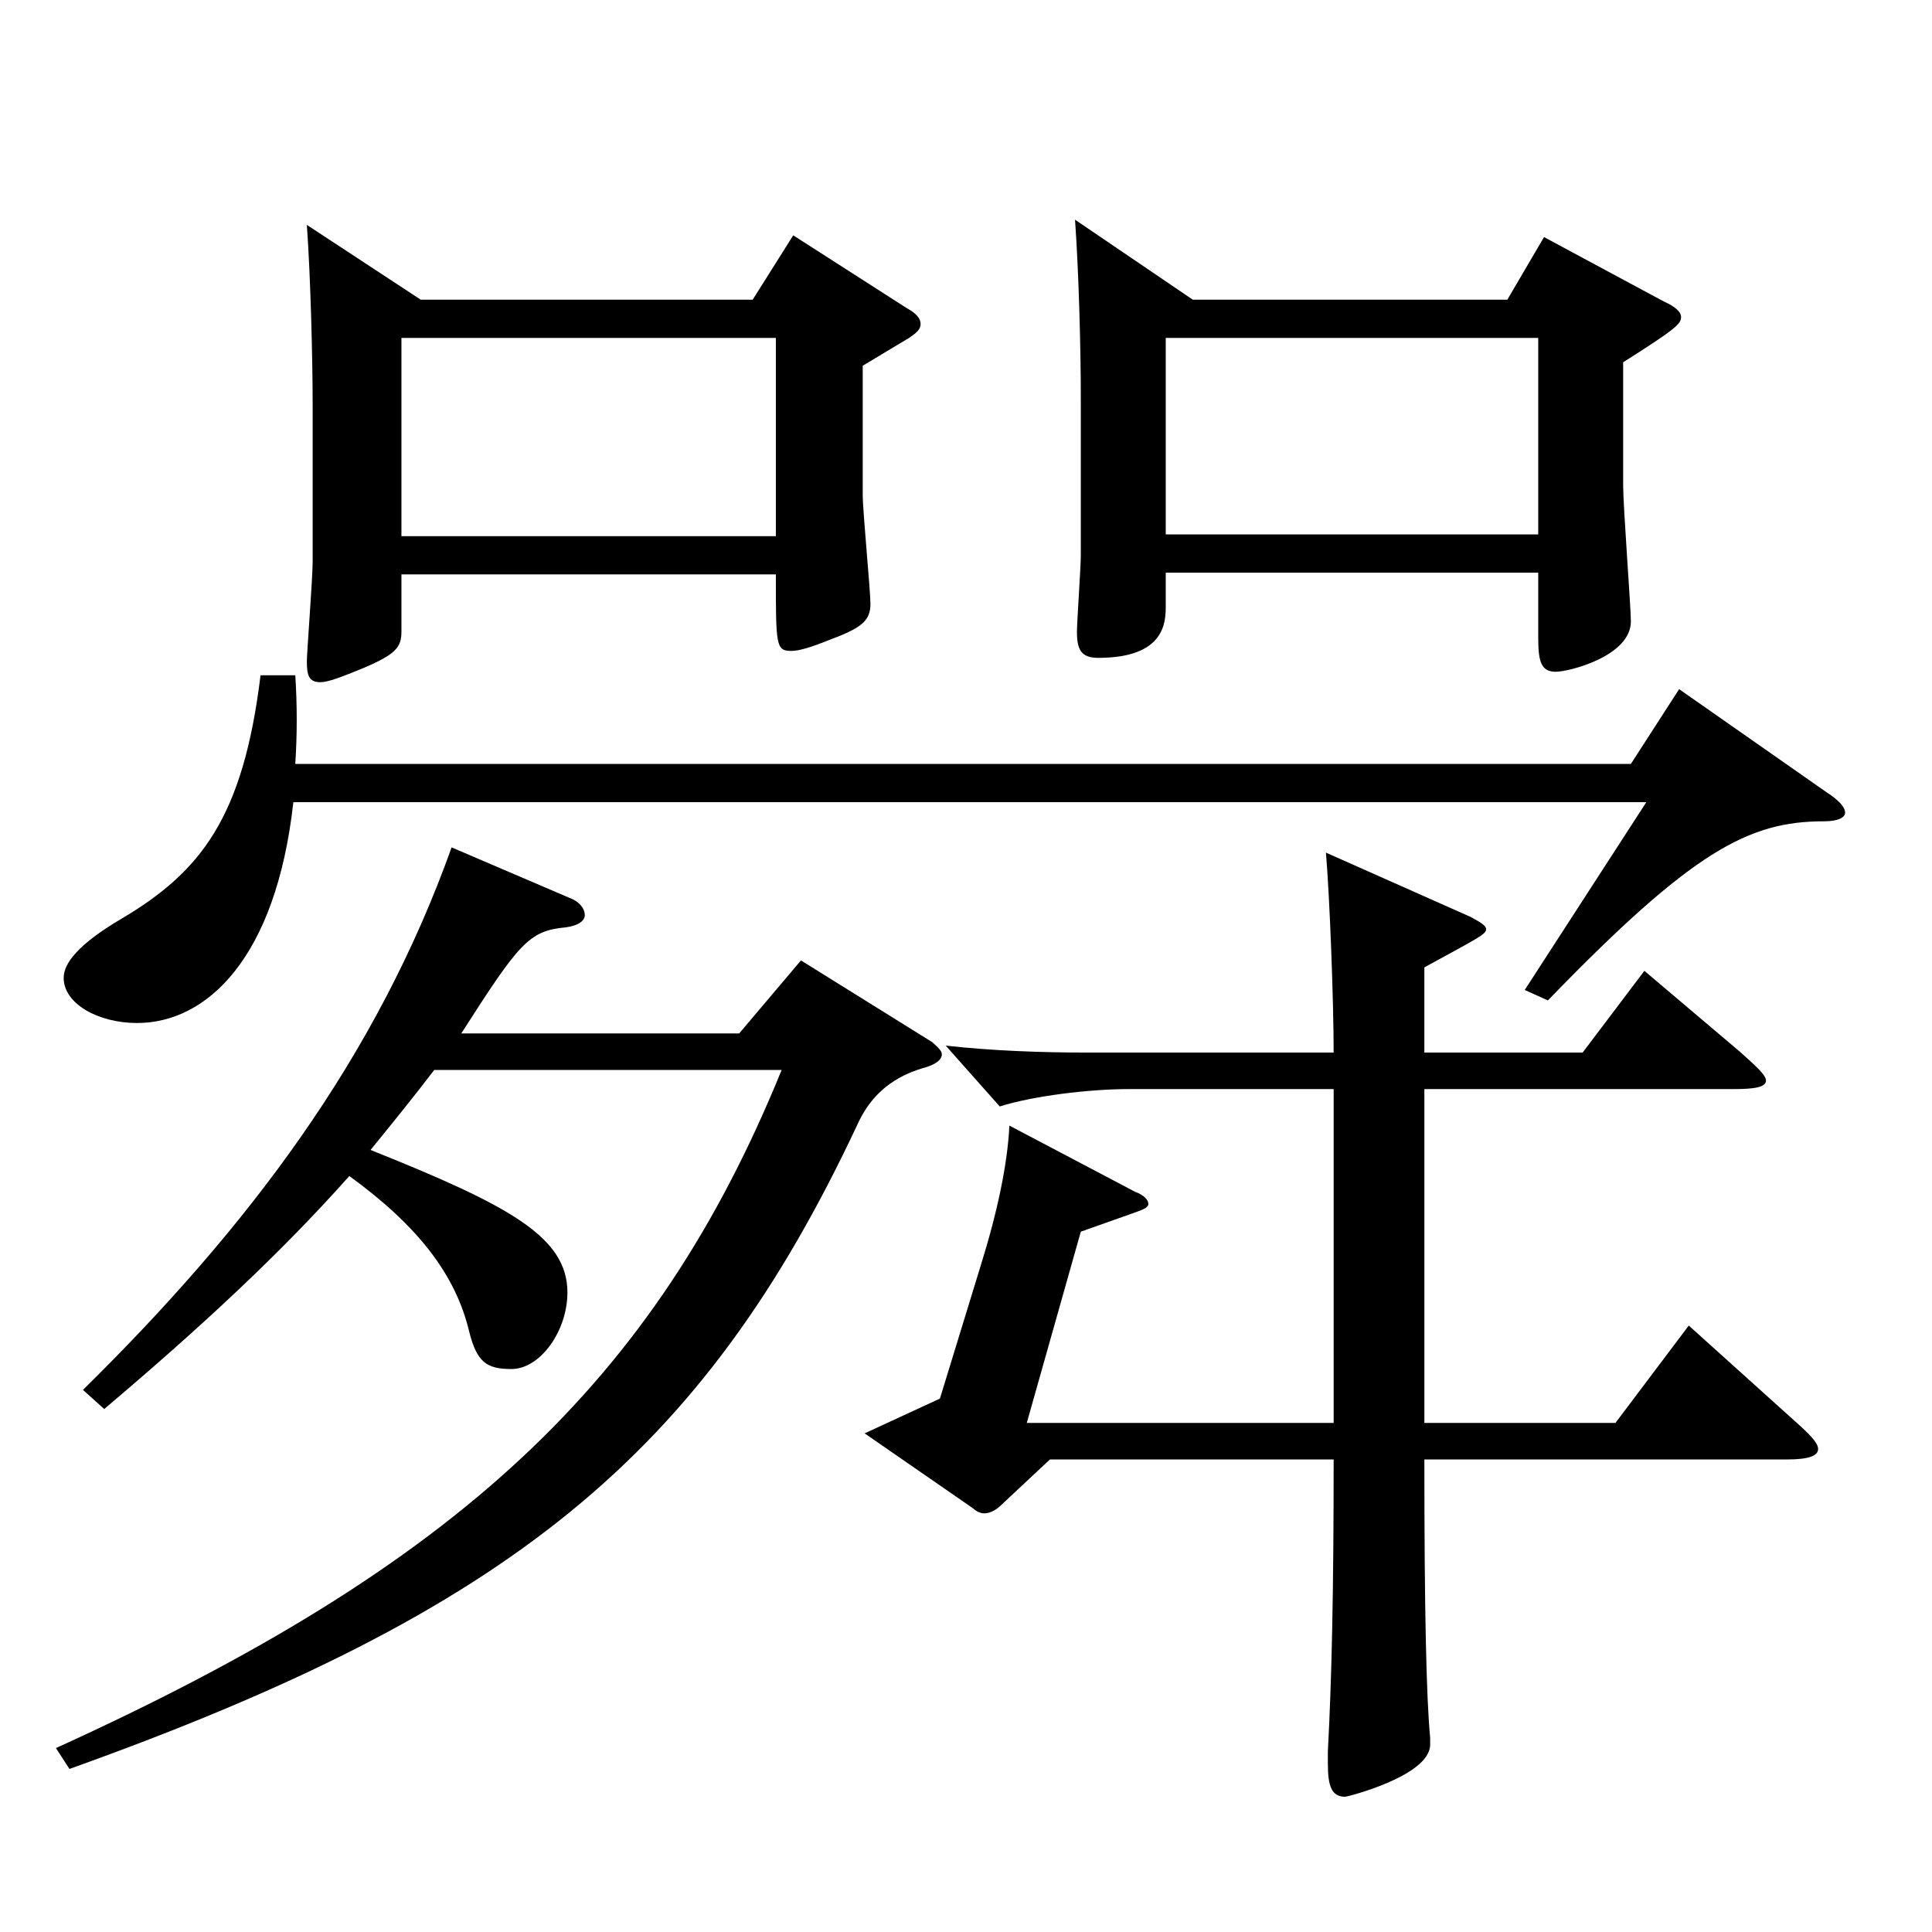 <?xml version="1.0" encoding="utf-8"?>
<!-- Generator: Adobe Illustrator 16.0.0, SVG Export Plug-In . SVG Version: 6.00 Build 0)  -->
<!DOCTYPE svg PUBLIC "-//W3C//DTD SVG 1.1//EN" "http://www.w3.org/Graphics/SVG/1.1/DTD/svg11.dtd">
<svg version="1.1" id="图层_1" xmlns="http://www.w3.org/2000/svg" xmlns:xlink="http://www.w3.org/1999/xlink" x="0px" y="0px"
	 width="1000px" height="1000px" viewBox="0 0 1000 1000" enable-background="new 0 0 1000 1000" xml:space="preserve">
<path d="M224.765,553.806c-10.989,14.4-21.979,27.9-32.967,41.4c71.927,28.8,101.897,44.999,101.897,73.799
	c0,19.8-13.986,39.6-28.972,39.6c-12.986,0-17.981-3.6-21.978-19.8c-6.993-28.8-25.974-53.999-61.938-80.1
	c-35.964,40.5-77.921,79.2-126.872,120.6l-10.989-9.9c85.914-84.599,151.848-171.898,190.808-280.798l60.939,26.1
	c4.994,1.801,7.991,5.4,7.991,9c0,2.7-2.997,5.4-9.989,6.301c-18.981,1.8-23.977,8.1-53.946,54.899h143.855l31.968-37.8l67.932,42.3
	c2.997,2.7,4.994,4.5,4.994,6.3c0,2.7-2.996,5.399-9.989,7.2c-17.982,5.399-27.972,16.199-33.966,29.699
	c-79.92,170.099-178.82,251.099-407.589,332.998l-6.993-10.8c207.79-94.5,309.688-188.999,375.621-350.998H224.765z
	 M152.837,349.507c0.999,15.301,0.999,30.601,0,45.9H844.14l24.975-38.7l75.924,53.1c6.993,4.5,9.99,8.101,9.99,10.8
	c0,2.7-3.996,4.5-10.989,4.5c-38.961,0-67.932,15.3-142.855,92.7l-11.988-5.4l62.937-97.199H151.838
	c-8.991,80.999-44.955,114.299-80.919,114.299c-19.979,0-37.961-9.899-37.961-23.399c0-7.2,6.992-17.101,29.97-30.6
	c40.958-24.3,62.937-52.2,71.927-126H152.837z M217.771,155.108h171.827l20.979-33.3l58.94,37.8c4.995,2.7,6.993,5.4,6.993,8.101
	c0,2.699-1.998,4.5-5.994,7.199l-23.976,14.4v66.6c0,9,3.996,49.499,3.996,56.699c0,9-4.995,12.6-21.979,18.9
	c-8.99,3.6-14.984,5.399-18.98,5.399c-7.992,0-7.992-2.7-7.992-39.6H207.781v29.7c0,8.1-2.997,11.699-19.979,18.899
	c-10.989,4.5-17.982,7.2-21.978,7.2c-5.994,0-6.993-3.601-6.993-10.8c0-4.5,2.997-43.2,2.997-51.3v-81.899
	c0-21.6-0.999-64.8-2.997-92.699L217.771,155.108z M401.586,277.508v-102.6H207.781v102.6H401.586z M737.248,563.706v172.799h98.9
	l37.961-50.399l56.943,51.299c6.992,6.301,9.989,9.9,9.989,12.601c0,3.6-4.995,5.399-15.983,5.399H737.248
	c0,77.399,0.999,123.3,2.997,143.999v3.601c0,16.199-42.957,26.999-43.956,26.999c-6.993,0-8.991-5.399-8.991-17.1v-6.3
	c1.998-37.8,2.997-81.899,2.997-151.199H543.443l-25.974,24.3c-1.998,1.8-4.995,3.601-7.992,3.601c-1.998,0-3.996-0.9-5.994-2.7
	l-55.943-38.7l38.961-18l20.979-68.399c8.991-28.8,13.985-53.1,14.984-72.899l64.935,34.2c4.995,1.8,6.993,4.5,6.993,6.3
	s-1.998,2.7-6.993,4.5l-27.972,9.899l-27.972,99h158.84V563.706H584.401c-20.979,0-49.949,3.6-66.932,9l-27.973-31.5
	c23.977,2.7,49.95,3.6,72.927,3.6h127.871c0-26.1-1.998-80.1-3.996-103.499l74.925,33.3c4.995,2.7,7.992,4.5,7.992,6.3
	c0,2.7-3.996,4.5-31.968,19.8v44.1h81.917l31.968-42.3l49.95,42.3c7.991,7.2,12.986,11.7,12.986,14.4c0,3.6-5.994,4.5-16.982,4.5
	H737.248z M617.368,155.108h162.836l18.981-32.399l61.938,33.3c5.994,2.7,8.991,5.399,8.991,8.1c0,3.601-2.997,6.3-29.971,23.4
	v63.899c0,10.8,3.996,62.999,3.996,70.199c0,18-31.968,26.1-38.961,26.1c-7.991,0-8.99-6.3-8.99-18v-33.3H603.383v17.101
	c0,8.1,0,27-34.965,27c-8.991,0-10.989-4.5-10.989-13.5c0-5.4,1.998-33.3,1.998-39.6v-81c0-25.2-0.999-64.8-2.997-92.699
	L617.368,155.108z M796.188,276.607V174.908H603.383v101.699H796.188z"/>
</svg>
